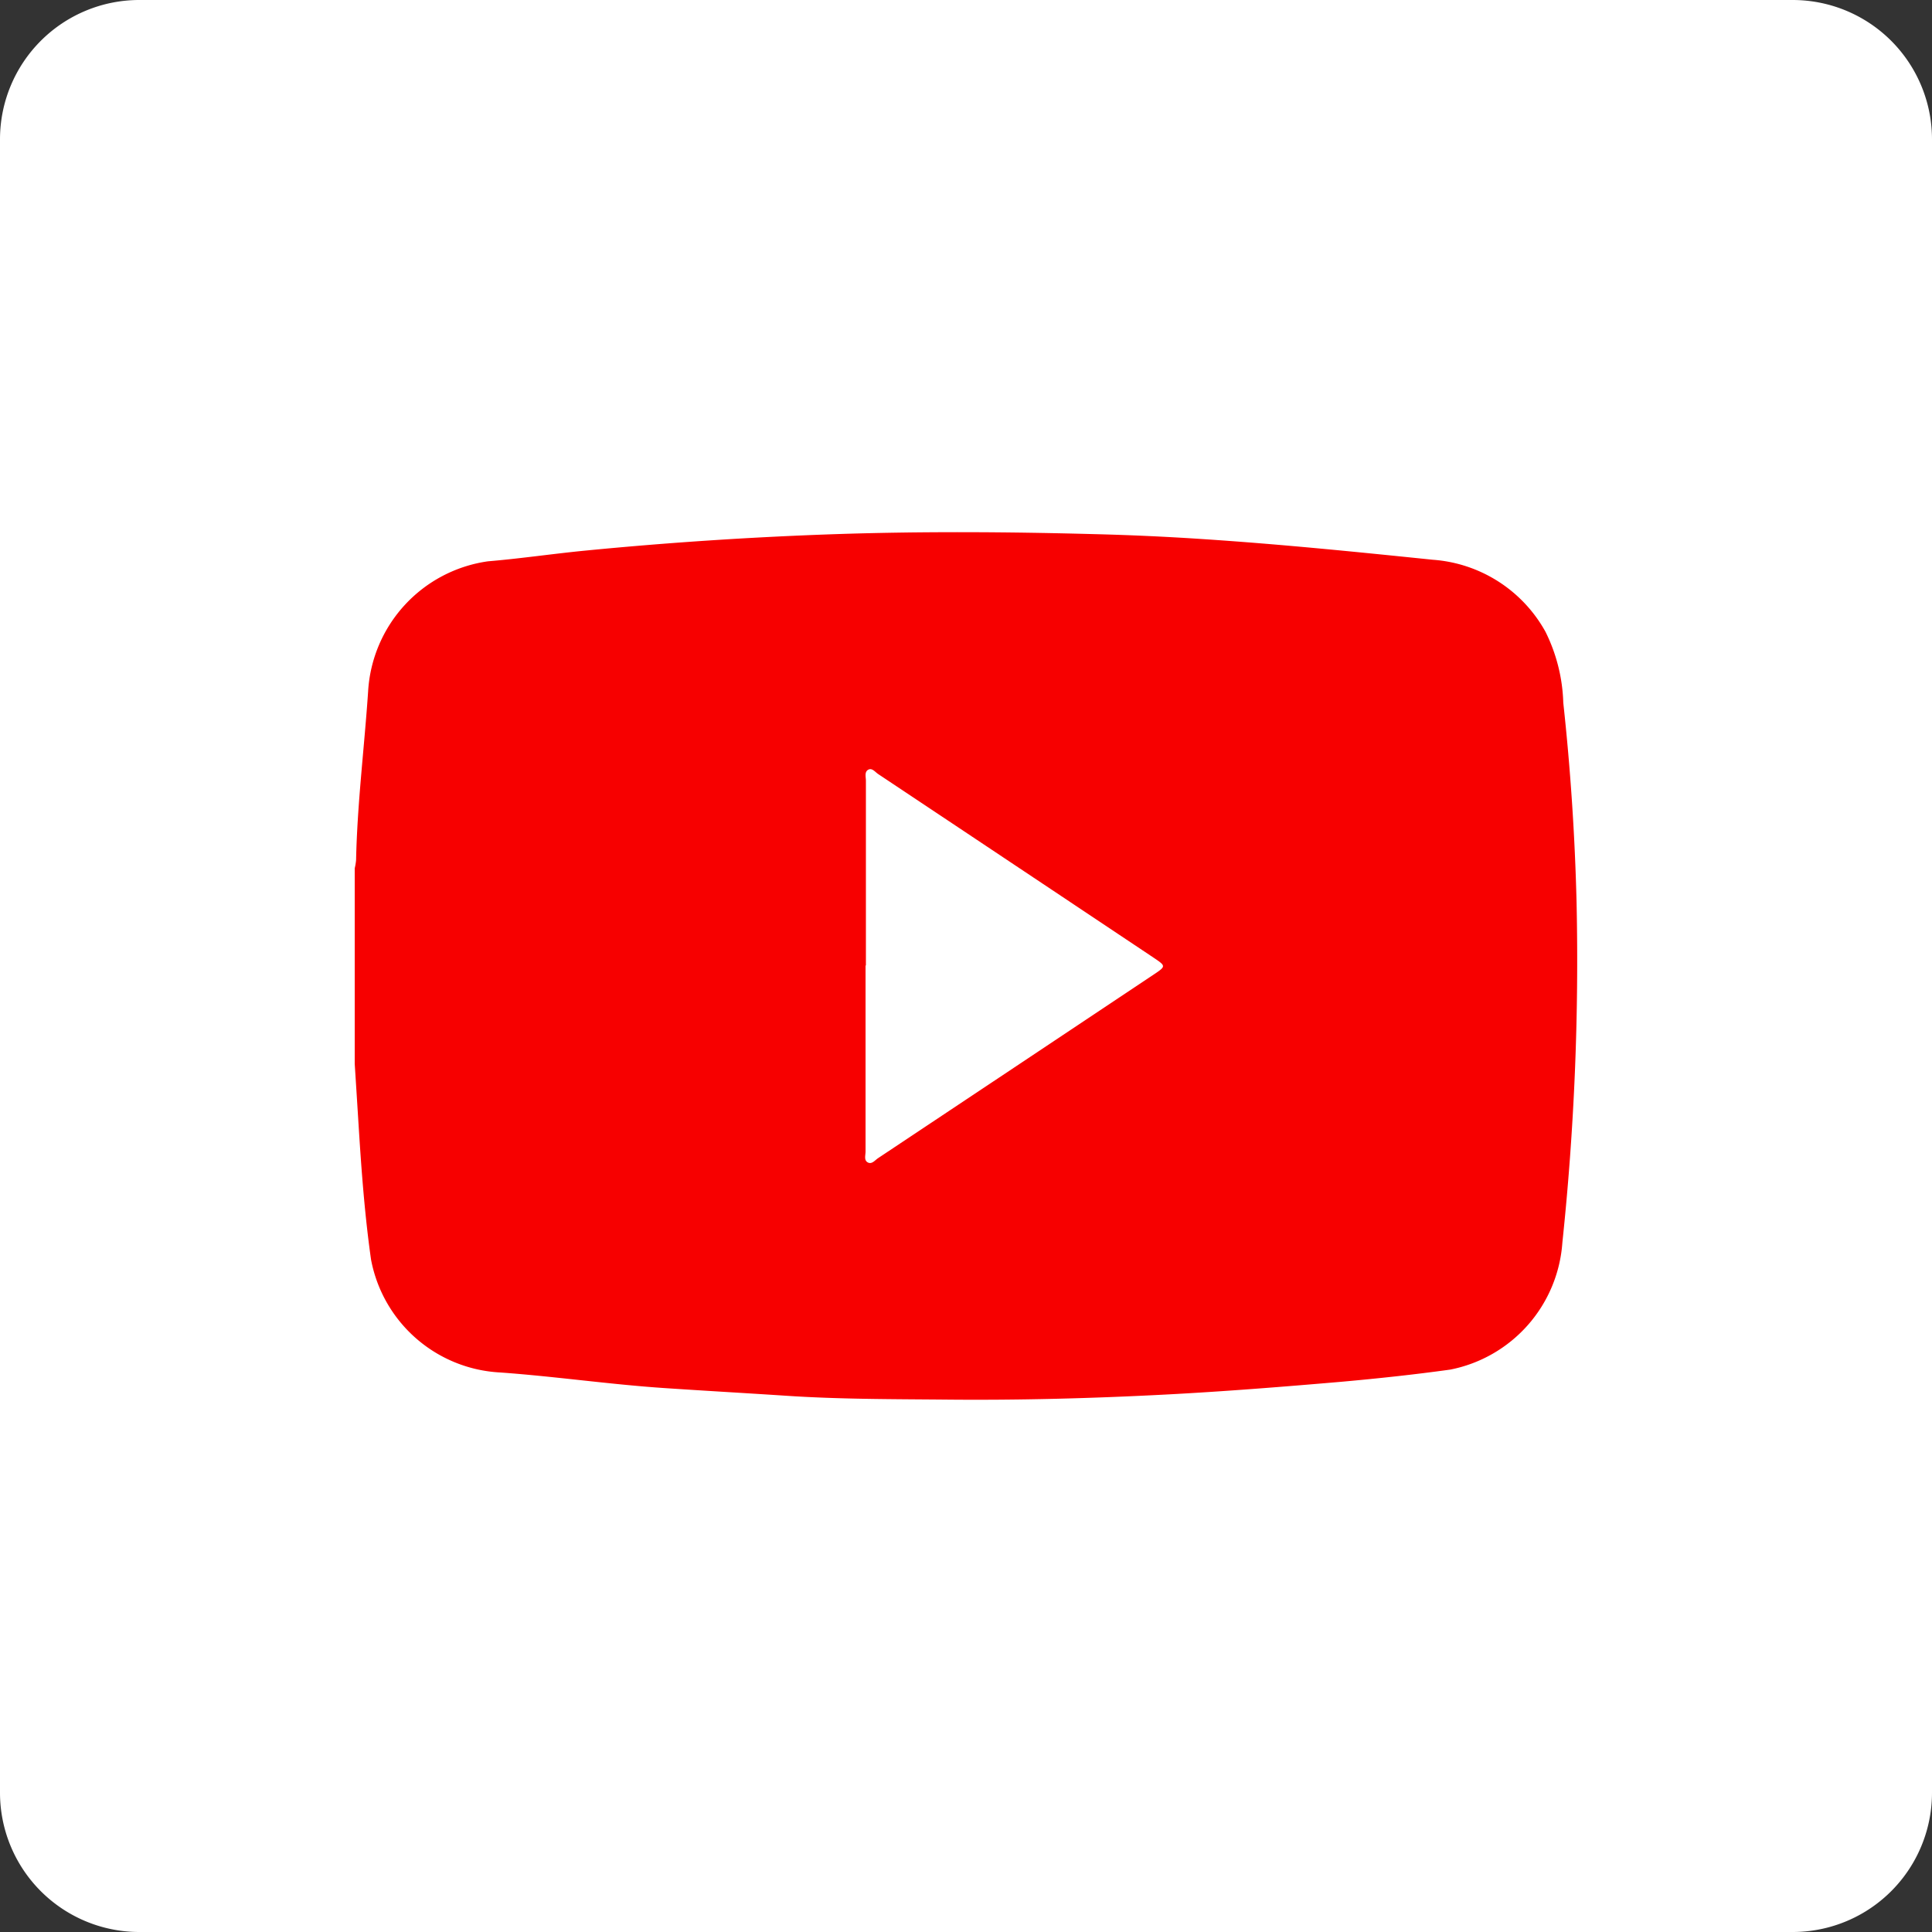 <svg xmlns="http://www.w3.org/2000/svg" xmlns:xlink="http://www.w3.org/1999/xlink" width="38.381" height="38.381" viewBox="0 0 38.381 38.381">
  <rect x="0" y="0" width="38.381" height="38.381" fill="#333333" stroke="none"/>
  <defs>
    <clipPath id="clip-path">
      <rect id="Rectangle_1983" data-name="Rectangle 1983" width="24.287" height="17.237" fill="#f70000"/>
    </clipPath>
  </defs>
  <g id="Group_4889" data-name="Group 4889" transform="translate(1528.903 -5660.423)">
    <path id="twitter" d="M35.613,0H2.768A2.768,2.768,0,0,0,0,2.768V35.613a2.768,2.768,0,0,0,2.768,2.768H35.613a2.768,2.768,0,0,0,2.768-2.768V2.768A2.768,2.768,0,0,0,35.613,0Z" transform="translate(-1528.903 5660.423)" fill="#fff"/>
    <g id="Group_4884" data-name="Group 4884" transform="translate(-1521.856 5670.995)">
      <g id="Group_4881" data-name="Group 4881" clip-path="url(#clip-path)">
        <path id="Path_7431" data-name="Path 7431" d="M0,10.562V6.676a1.115,1.115,0,0,0,.027-.163C.05,5.393.191,4.28.266,3.163A2.773,2.773,0,0,1,2.647.578C3.291.524,3.931.429,4.574.366Q7.06.123,9.556.038c1.712-.057,3.425-.046,5.138,0q1.088.027,2.175.1c1.518.1,3.033.253,4.547.409a2.784,2.784,0,0,1,2.239,1.43,3.383,3.383,0,0,1,.354,1.41q.215,1.978.264,3.965a53.366,53.366,0,0,1-.282,6.76,2.769,2.769,0,0,1-2.225,2.523c-.718.1-1.44.177-2.163.242-1.162.1-2.326.193-3.492.254-1.475.077-2.95.116-4.425.1-1.033-.009-2.068-.007-3.1-.075-.819-.054-1.638-.1-2.456-.155-1.086-.074-2.165-.232-3.249-.309A2.757,2.757,0,0,1,.324,14.45C.2,13.575.134,12.694.079,11.812Q.04,11.187,0,10.562M10.148,8.608q0,1.847,0,3.694c0,.075-.036.175.045.218s.143-.045.205-.086q2.74-1.823,5.478-3.649c.241-.161.241-.167,0-.329Q13.139,6.629,10.4,4.805c-.062-.041-.123-.13-.2-.086s-.045.143-.045.218q0,1.835,0,3.67" transform="translate(0 0.001)" fill="#f70000"/>
      </g>
    </g>
  </g>
</svg>

